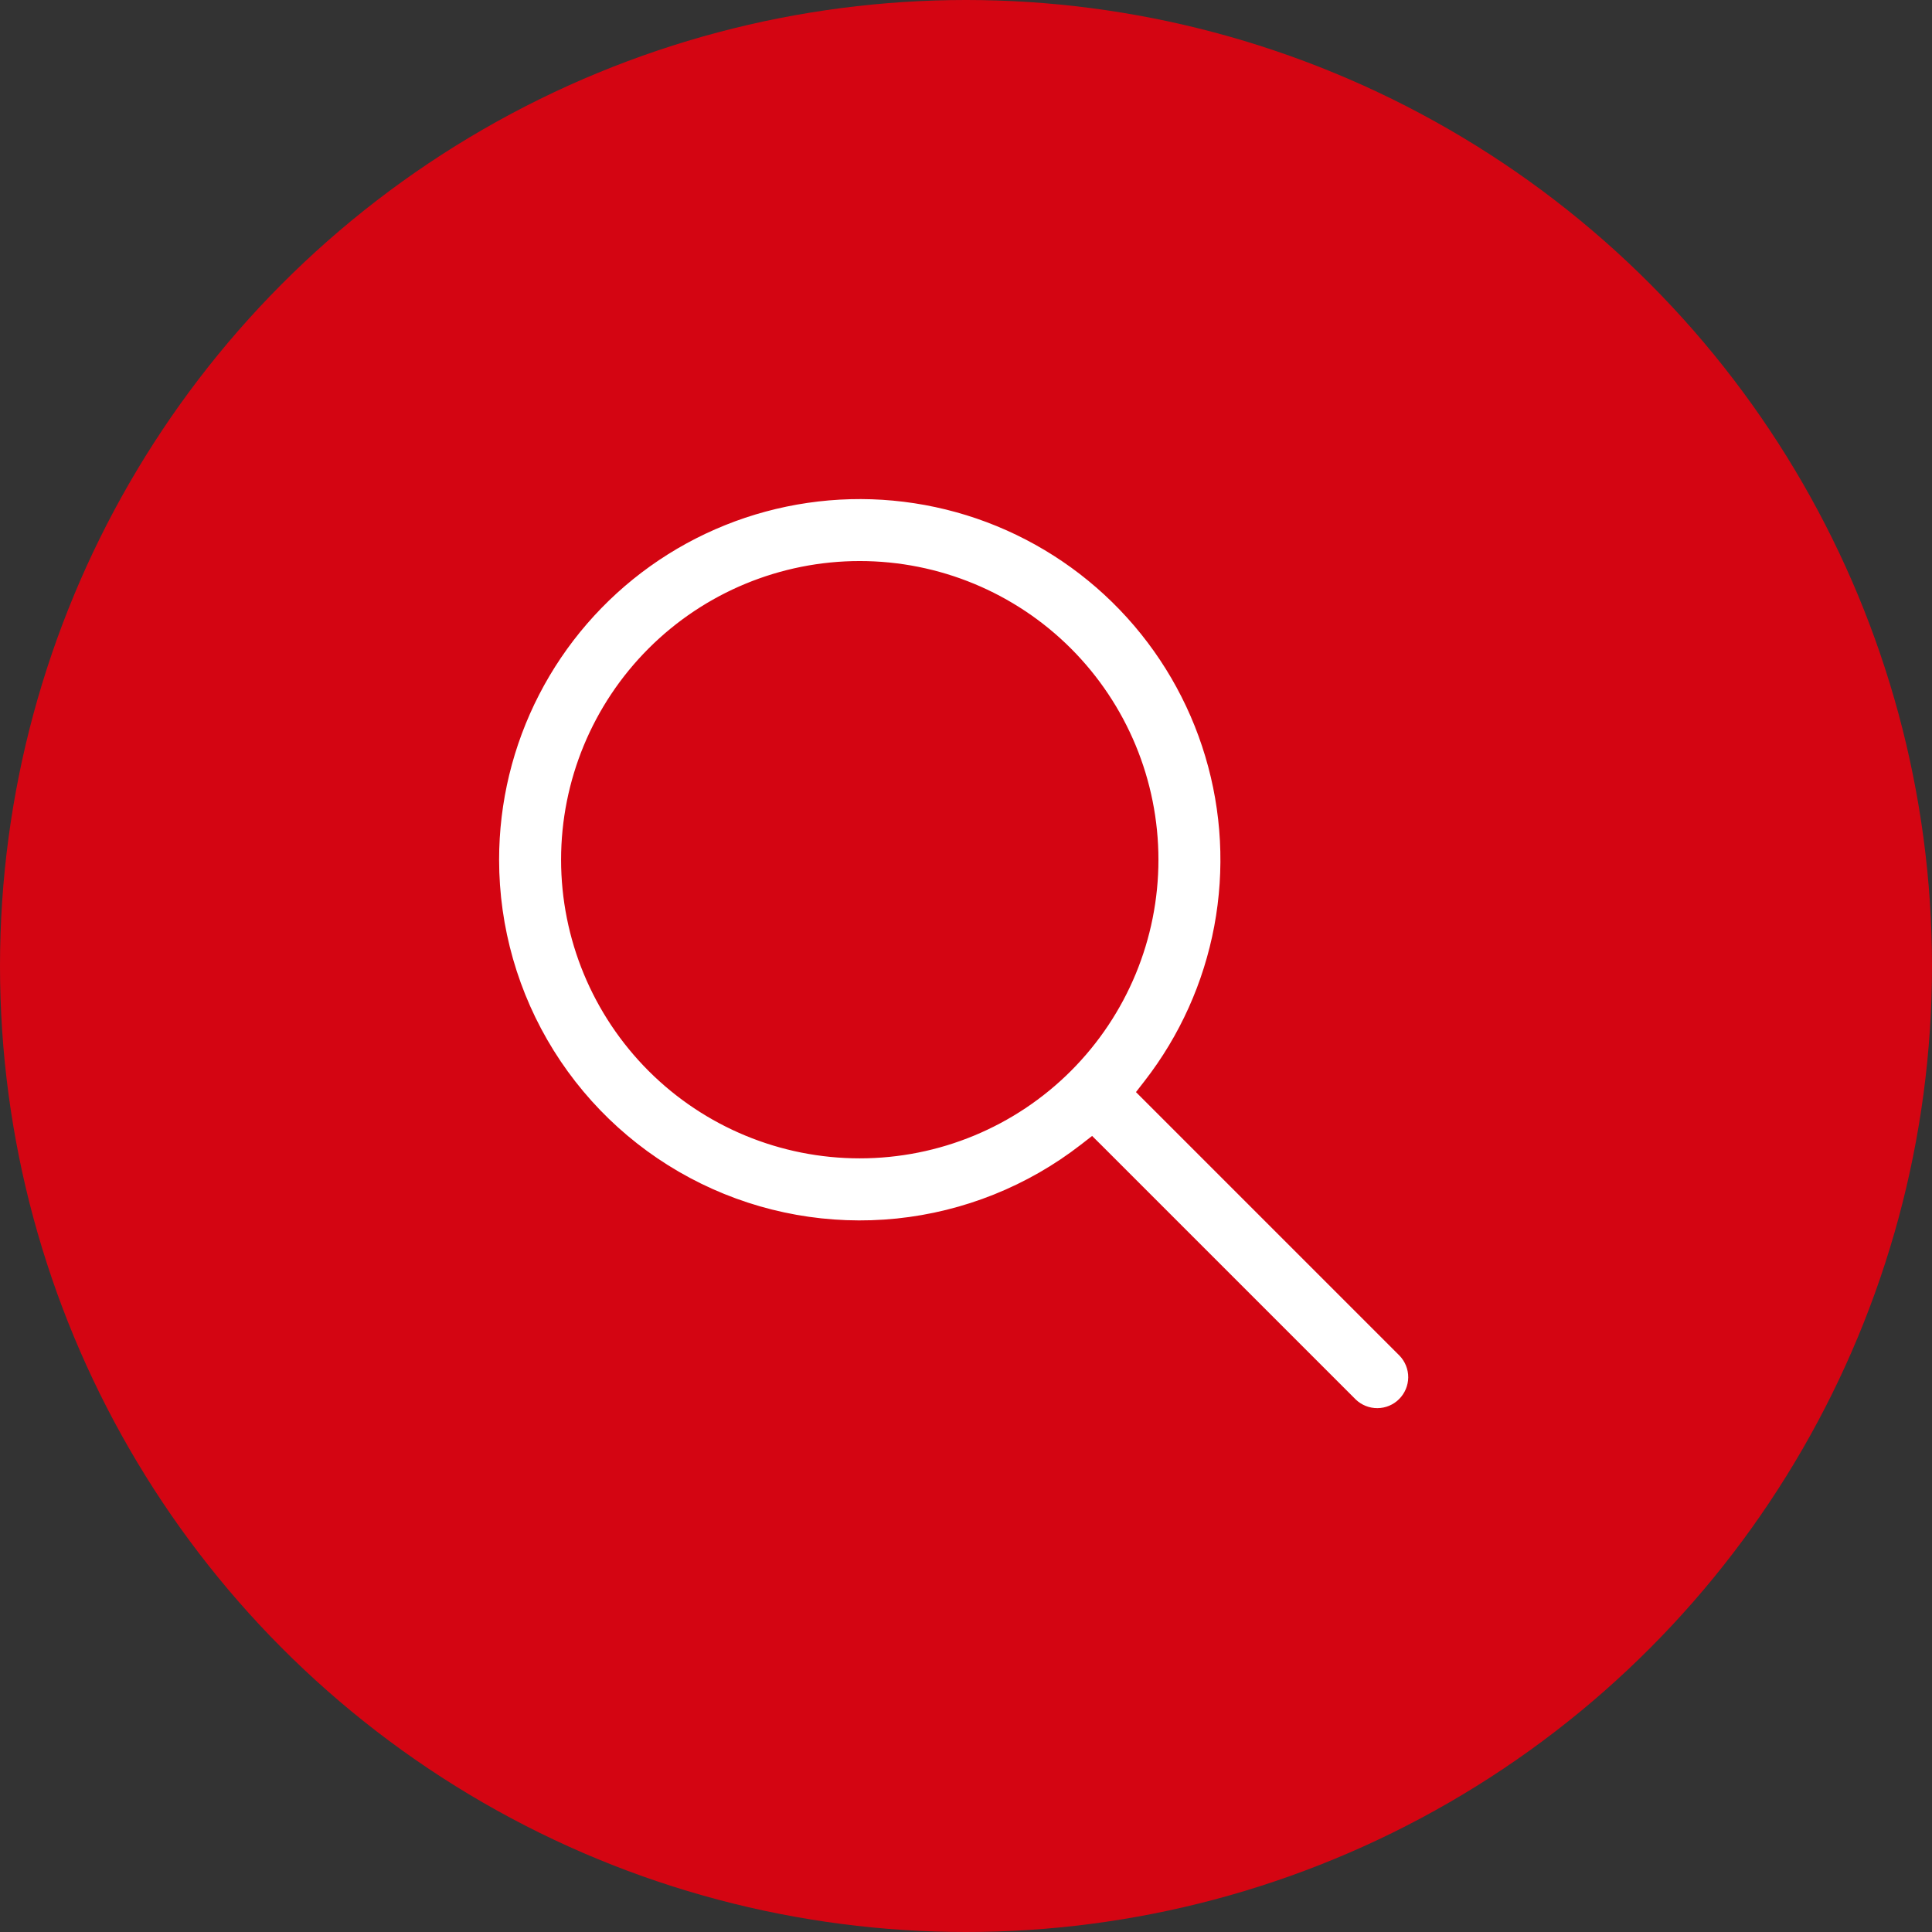 <?xml version="1.0" encoding="UTF-8"?> <svg xmlns="http://www.w3.org/2000/svg" width="48" height="48" viewBox="0 0 48 48" fill="none"><rect x="0" y="0" width="48" height="48" fill="#333333" stroke="none"/><circle cx="24" cy="24" r="24" fill="#D40512"></circle><path d="M28.597 26.977L28.489 27.116L28.614 27.241L34.915 33.542C35.091 33.725 35.189 33.97 35.187 34.224C35.184 34.478 35.082 34.721 34.902 34.901C34.723 35.081 34.479 35.183 34.225 35.185C33.971 35.187 33.727 35.09 33.544 34.914L27.242 28.612L27.117 28.488L26.978 28.596C25.624 29.647 24.002 30.297 22.297 30.473C20.591 30.648 18.871 30.341 17.332 29.587C15.792 28.833 14.495 27.662 13.588 26.208C12.681 24.753 12.2 23.073 12.2 21.359C12.2 19.901 12.548 18.465 13.216 17.168C13.883 15.872 14.85 14.754 16.036 13.906C17.222 13.059 18.593 12.507 20.036 12.296C21.478 12.085 22.95 12.222 24.329 12.694C25.708 13.167 26.955 13.962 27.965 15.013C28.975 16.064 29.72 17.341 30.137 18.738C30.555 20.134 30.633 21.611 30.365 23.044C30.097 24.477 29.491 25.825 28.597 26.977ZM21.36 14.139C19.445 14.139 17.609 14.899 16.255 16.253C14.901 17.608 14.14 19.444 14.14 21.359C14.14 23.274 14.901 25.11 16.255 26.465C17.609 27.819 19.445 28.579 21.36 28.579C23.275 28.579 25.112 27.819 26.466 26.465C27.82 25.11 28.581 23.274 28.581 21.359C28.581 19.444 27.82 17.608 26.466 16.253C25.112 14.899 23.275 14.139 21.36 14.139Z" fill="white" stroke="#D40512" stroke-width="0.4"></path></svg> 